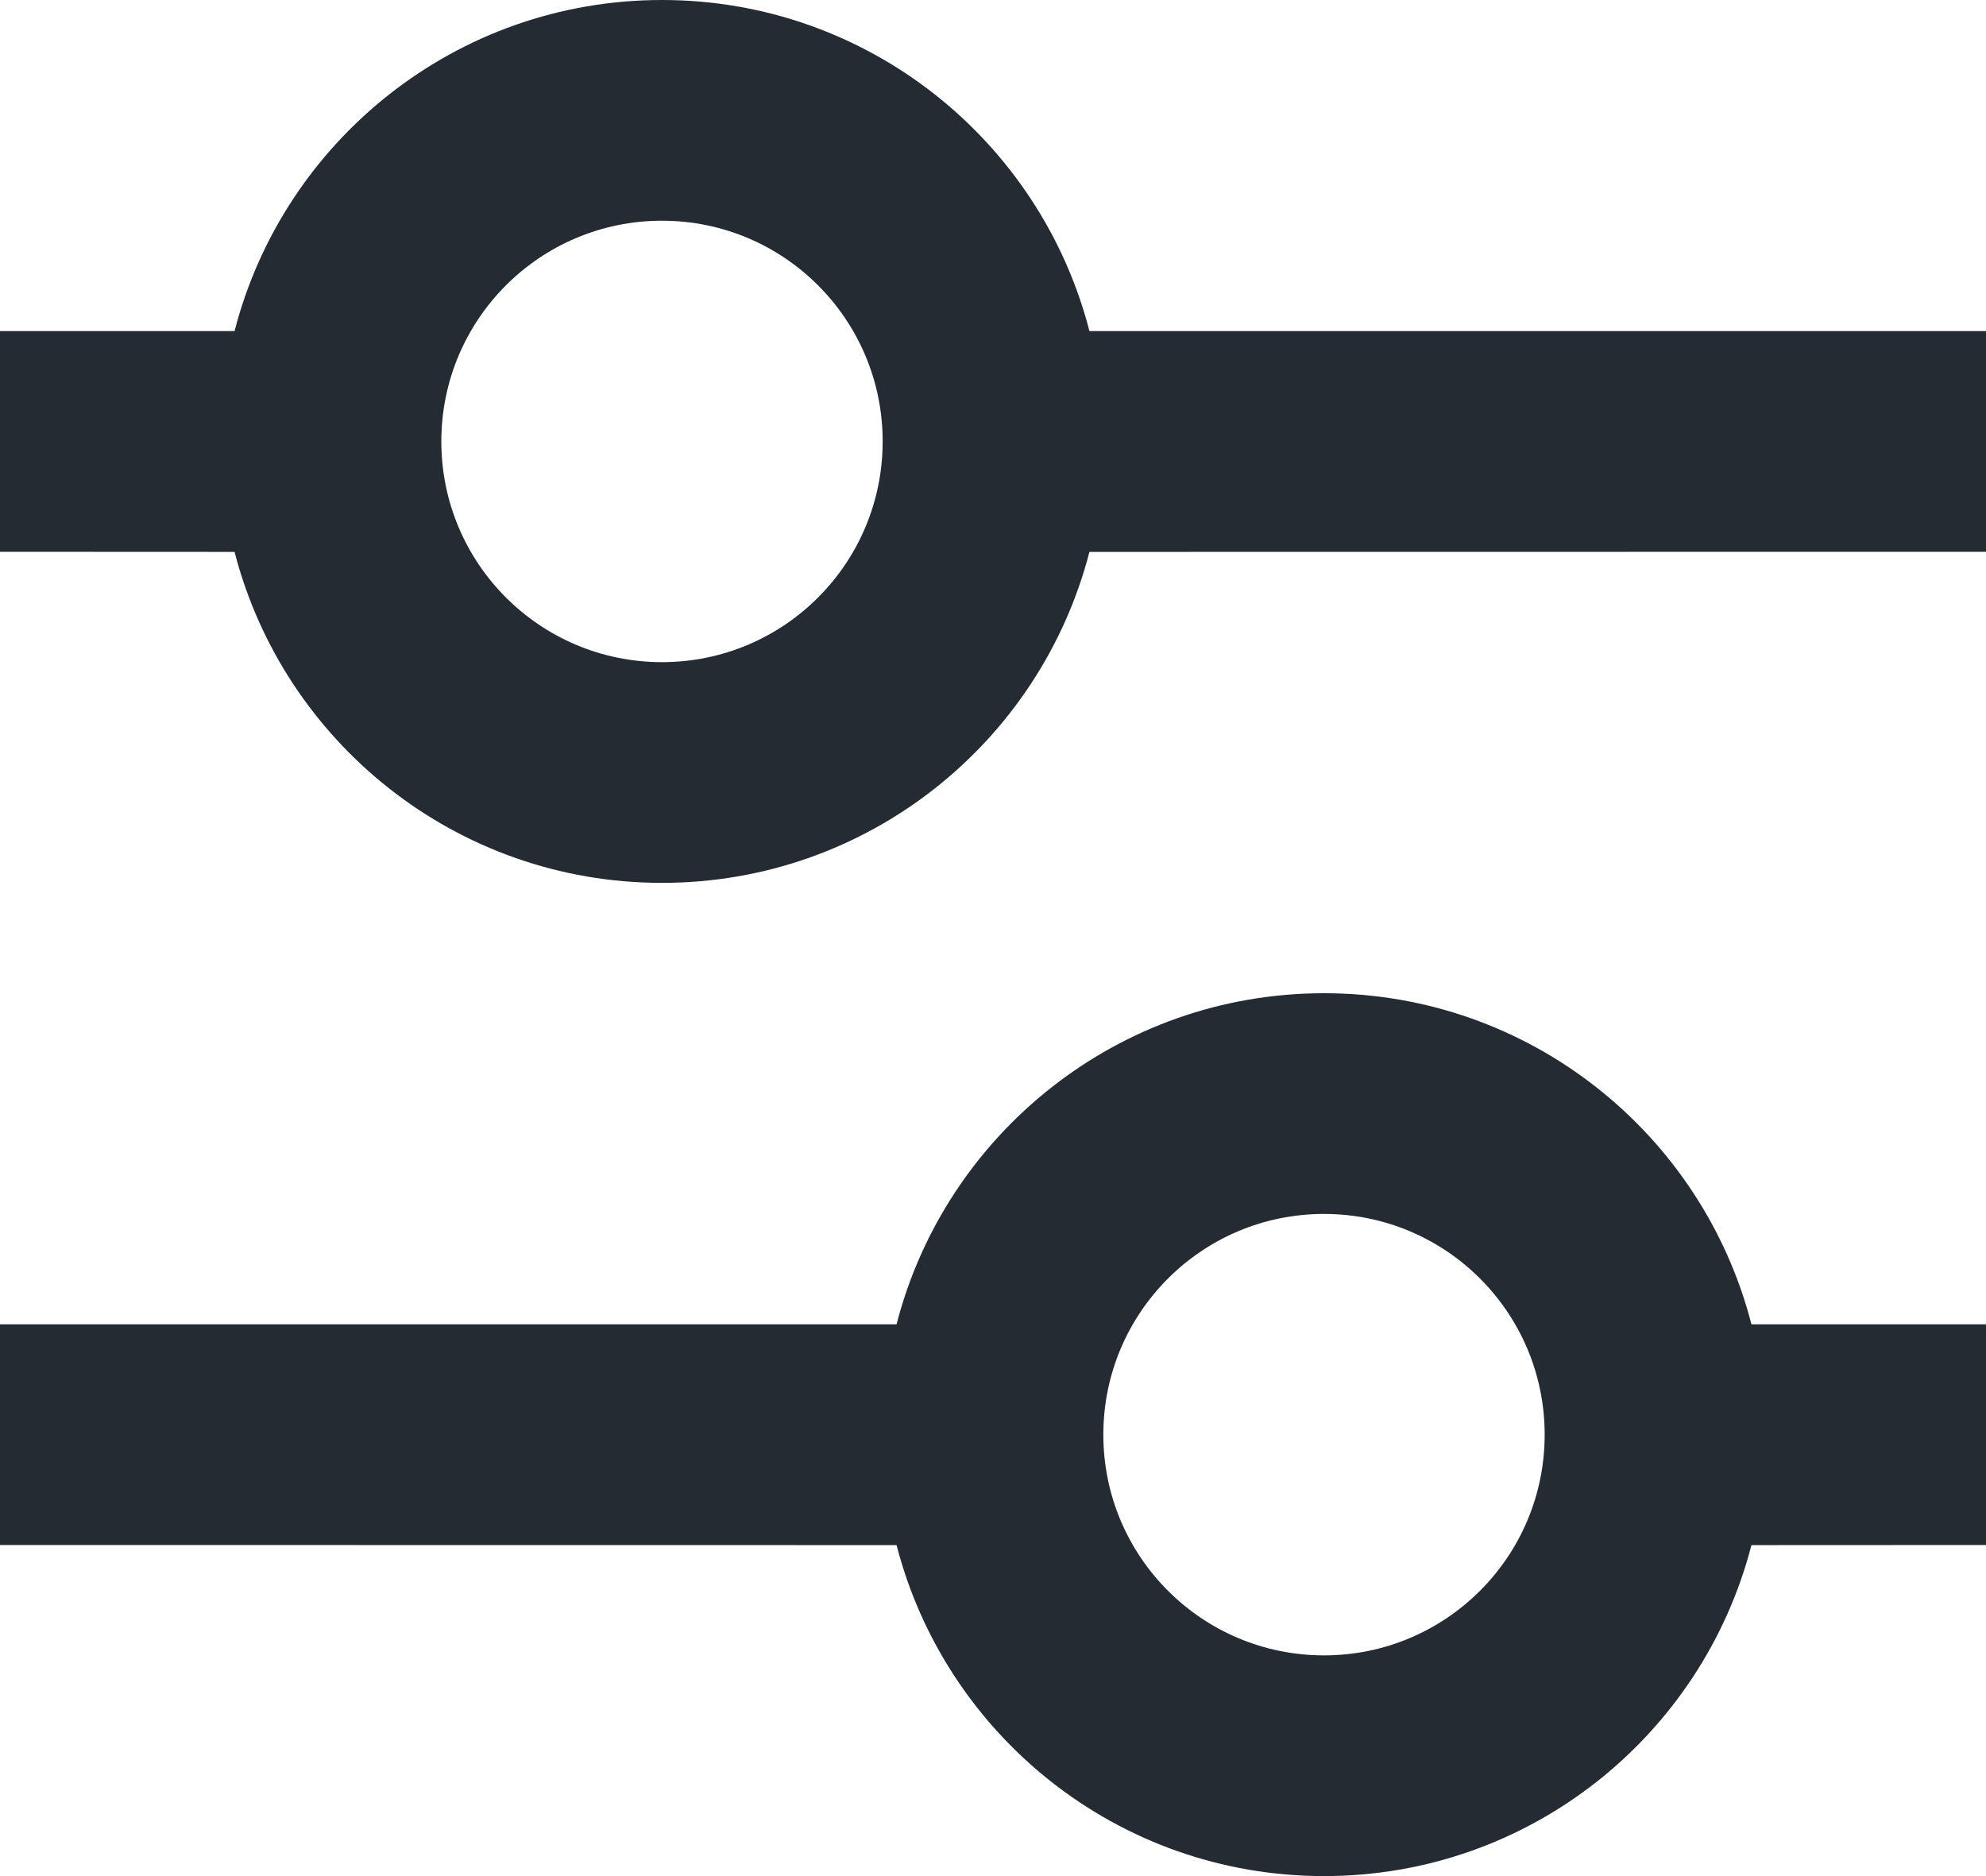 <?xml version="1.0" encoding="UTF-8"?>
<svg width="18px" height="17px" viewBox="0 0 18 17" version="1.1" xmlns="http://www.w3.org/2000/svg" xmlns:xlink="http://www.w3.org/1999/xlink">
    <!-- Generator: Sketch 61.2 (89653) - https://sketch.com -->
    <title>filter</title>
    <desc>Created with Sketch.</desc>
    <g id="Page-1" stroke="none" stroke-width="1" fill="none" fill-rule="evenodd">
        <g id="Work---Responsive-3" transform="translate(-338, -119)" fill="#252B33" fill-rule="nonzero">
            <g id="Group-3" transform="translate(16, 116)">
                <g id="filter" transform="translate(319, 0)">
                    <path d="M15,12 C16.864,12 18.43,13.275 18.874,15 L21,15 L21,17 L18.874,17.001 C18.429,18.726 16.864,20 15,20 C13.136,20 11.571,18.726 11.126,17.001 L3,17 L3,15 L11.126,15 C11.57,13.275 13.136,12 15,12 Z M15,14 C13.895,14 13,14.895 13,16 C13,17.105 13.895,18 15,18 C16.105,18 17,17.105 17,16 C17,14.895 16.105,14 15,14 Z M9,3 C10.864,3 12.43,4.275 12.874,6 L21,6 L21,8 L12.874,8.001 C12.429,9.726 10.864,11 9,11 C7.136,11 5.571,9.726 5.126,8.001 L3,8 L3,6 L5.126,6 C5.57,4.275 7.136,3 9,3 Z M9,5 C7.895,5 7,5.895 7,7 C7,8.105 7.895,9 9,9 C10.105,9 11,8.105 11,7 C11,5.895 10.105,5 9,5 Z" id="Combined-Shape"></path>
                </g>
            </g>
        </g>
    </g>
</svg>